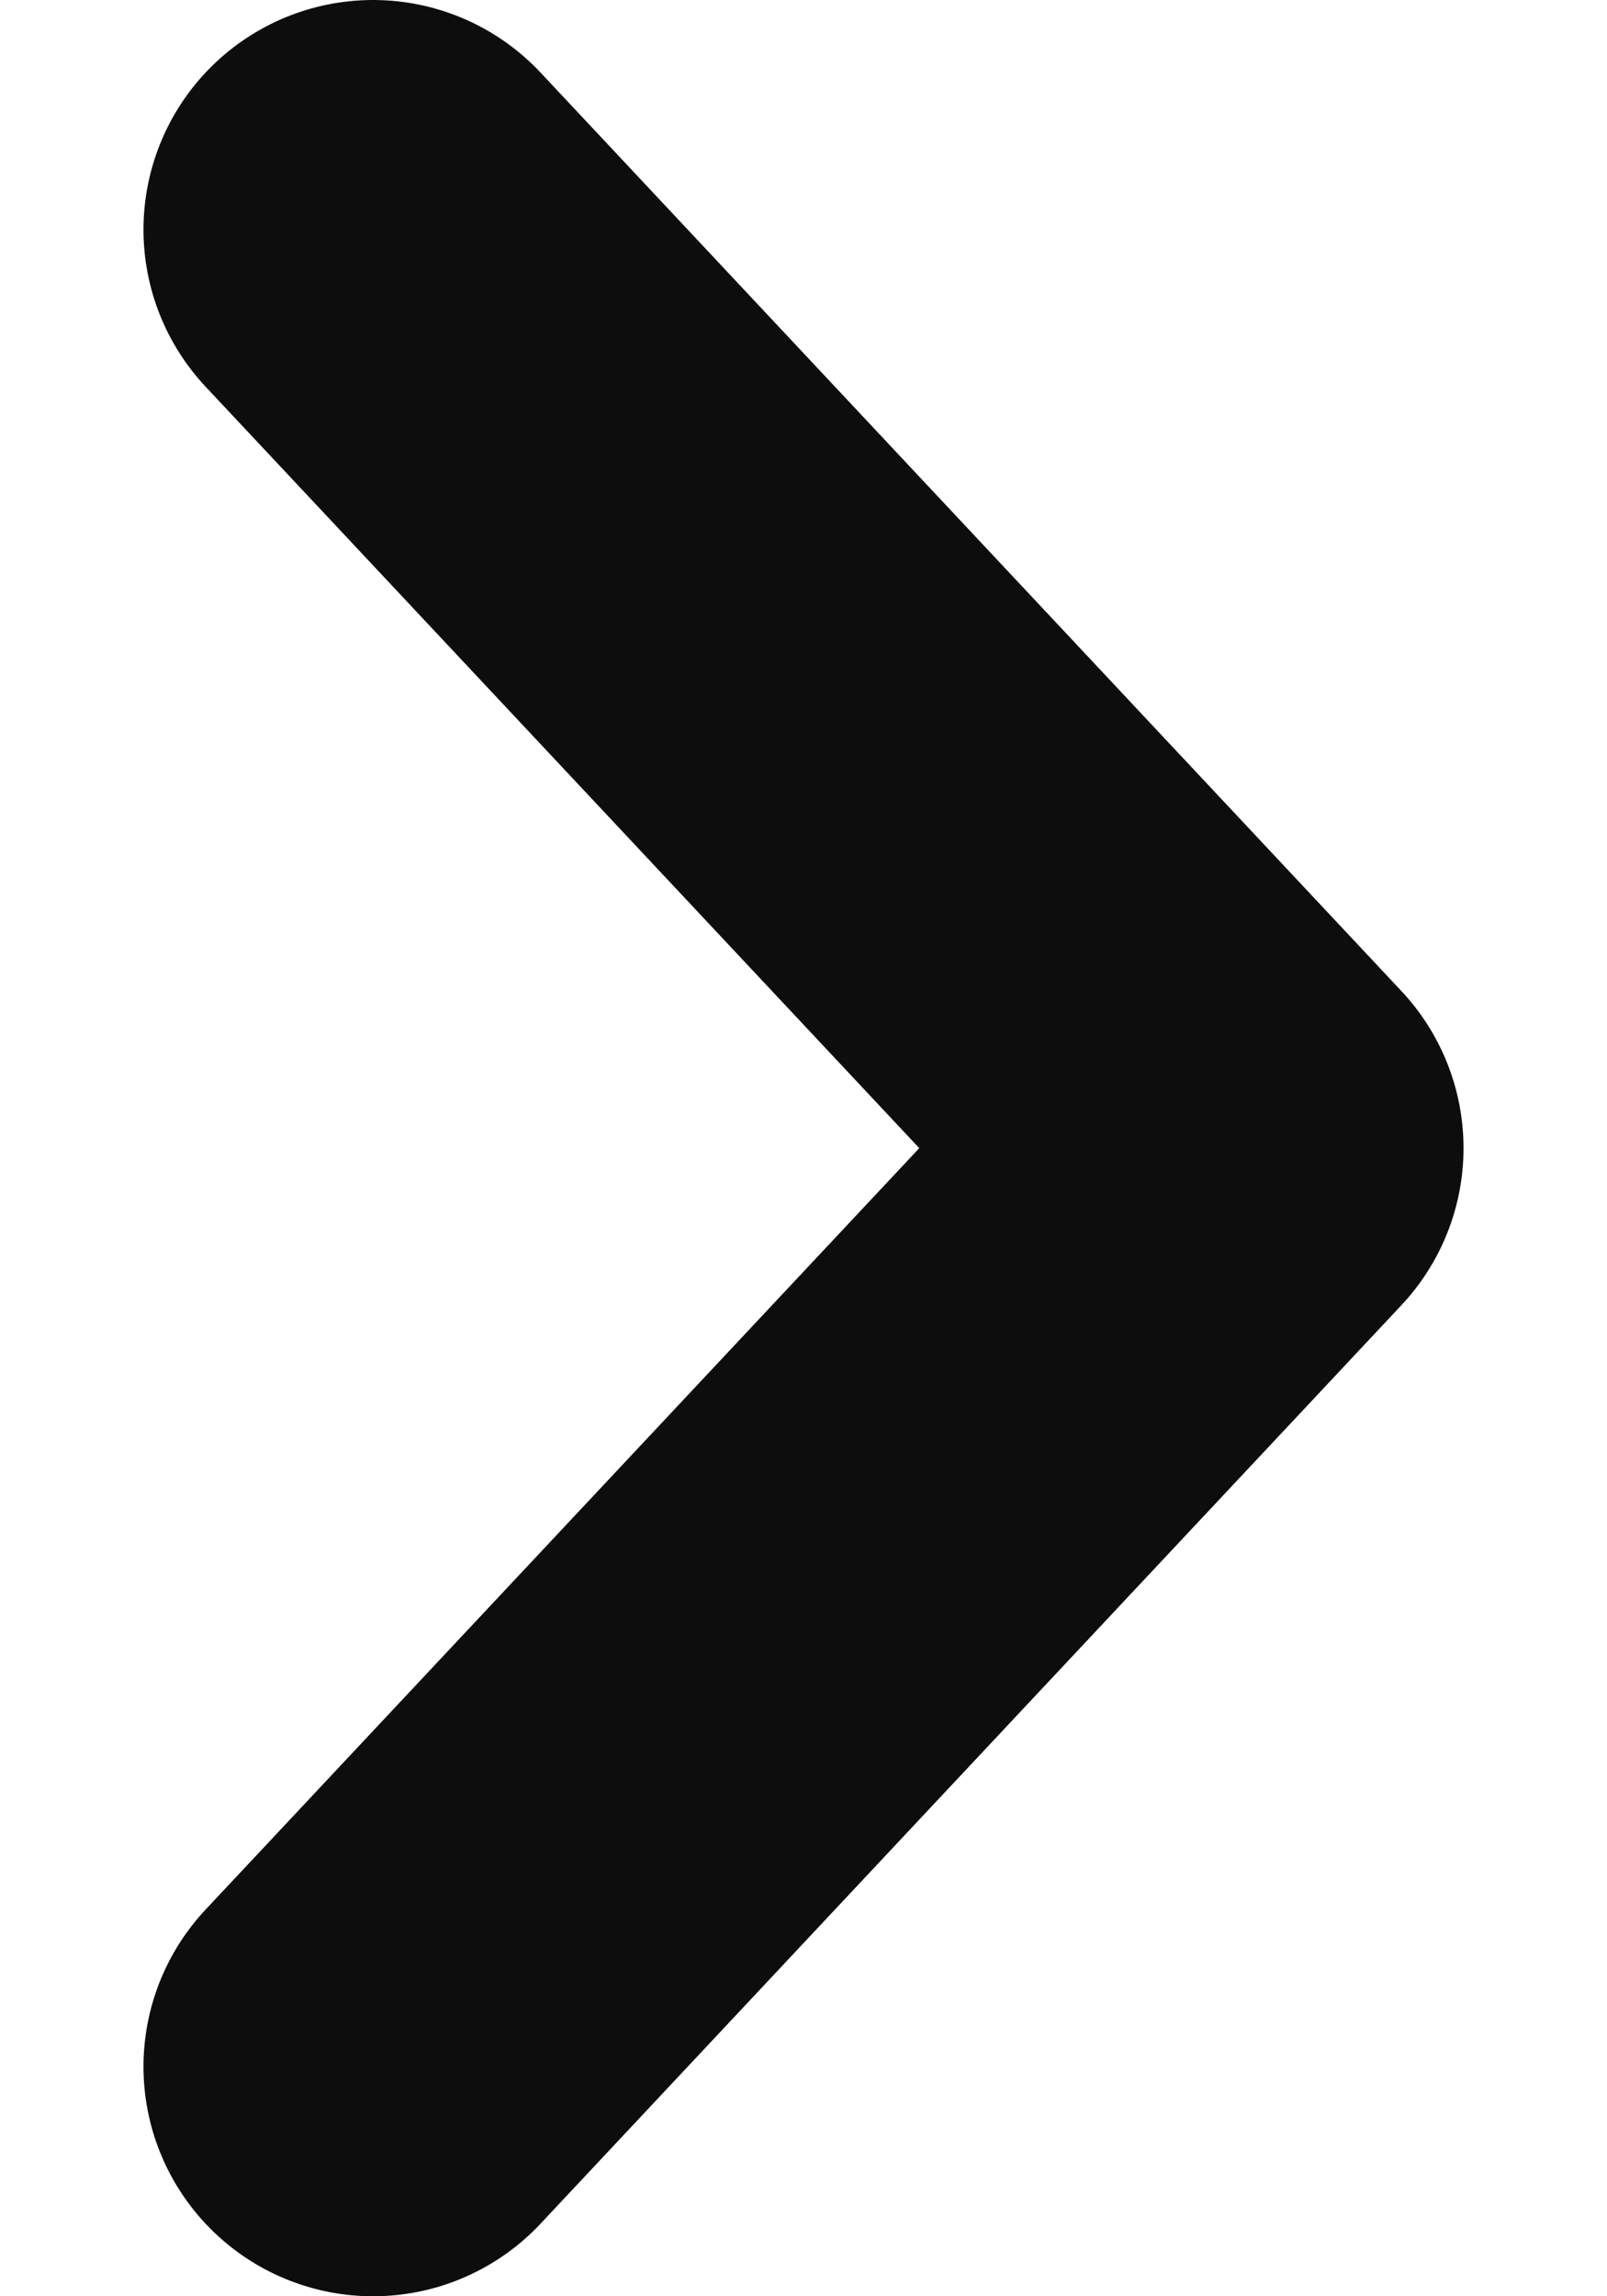 <svg width="7" height="10" viewBox="0 0 7 10" fill="none" xmlns="http://www.w3.org/2000/svg">
<path d="M1.625 9L5.375 5L1.625 1" stroke="#0D0D0D" stroke-width="2" stroke-linecap="round" stroke-linejoin="round"/>
</svg>

